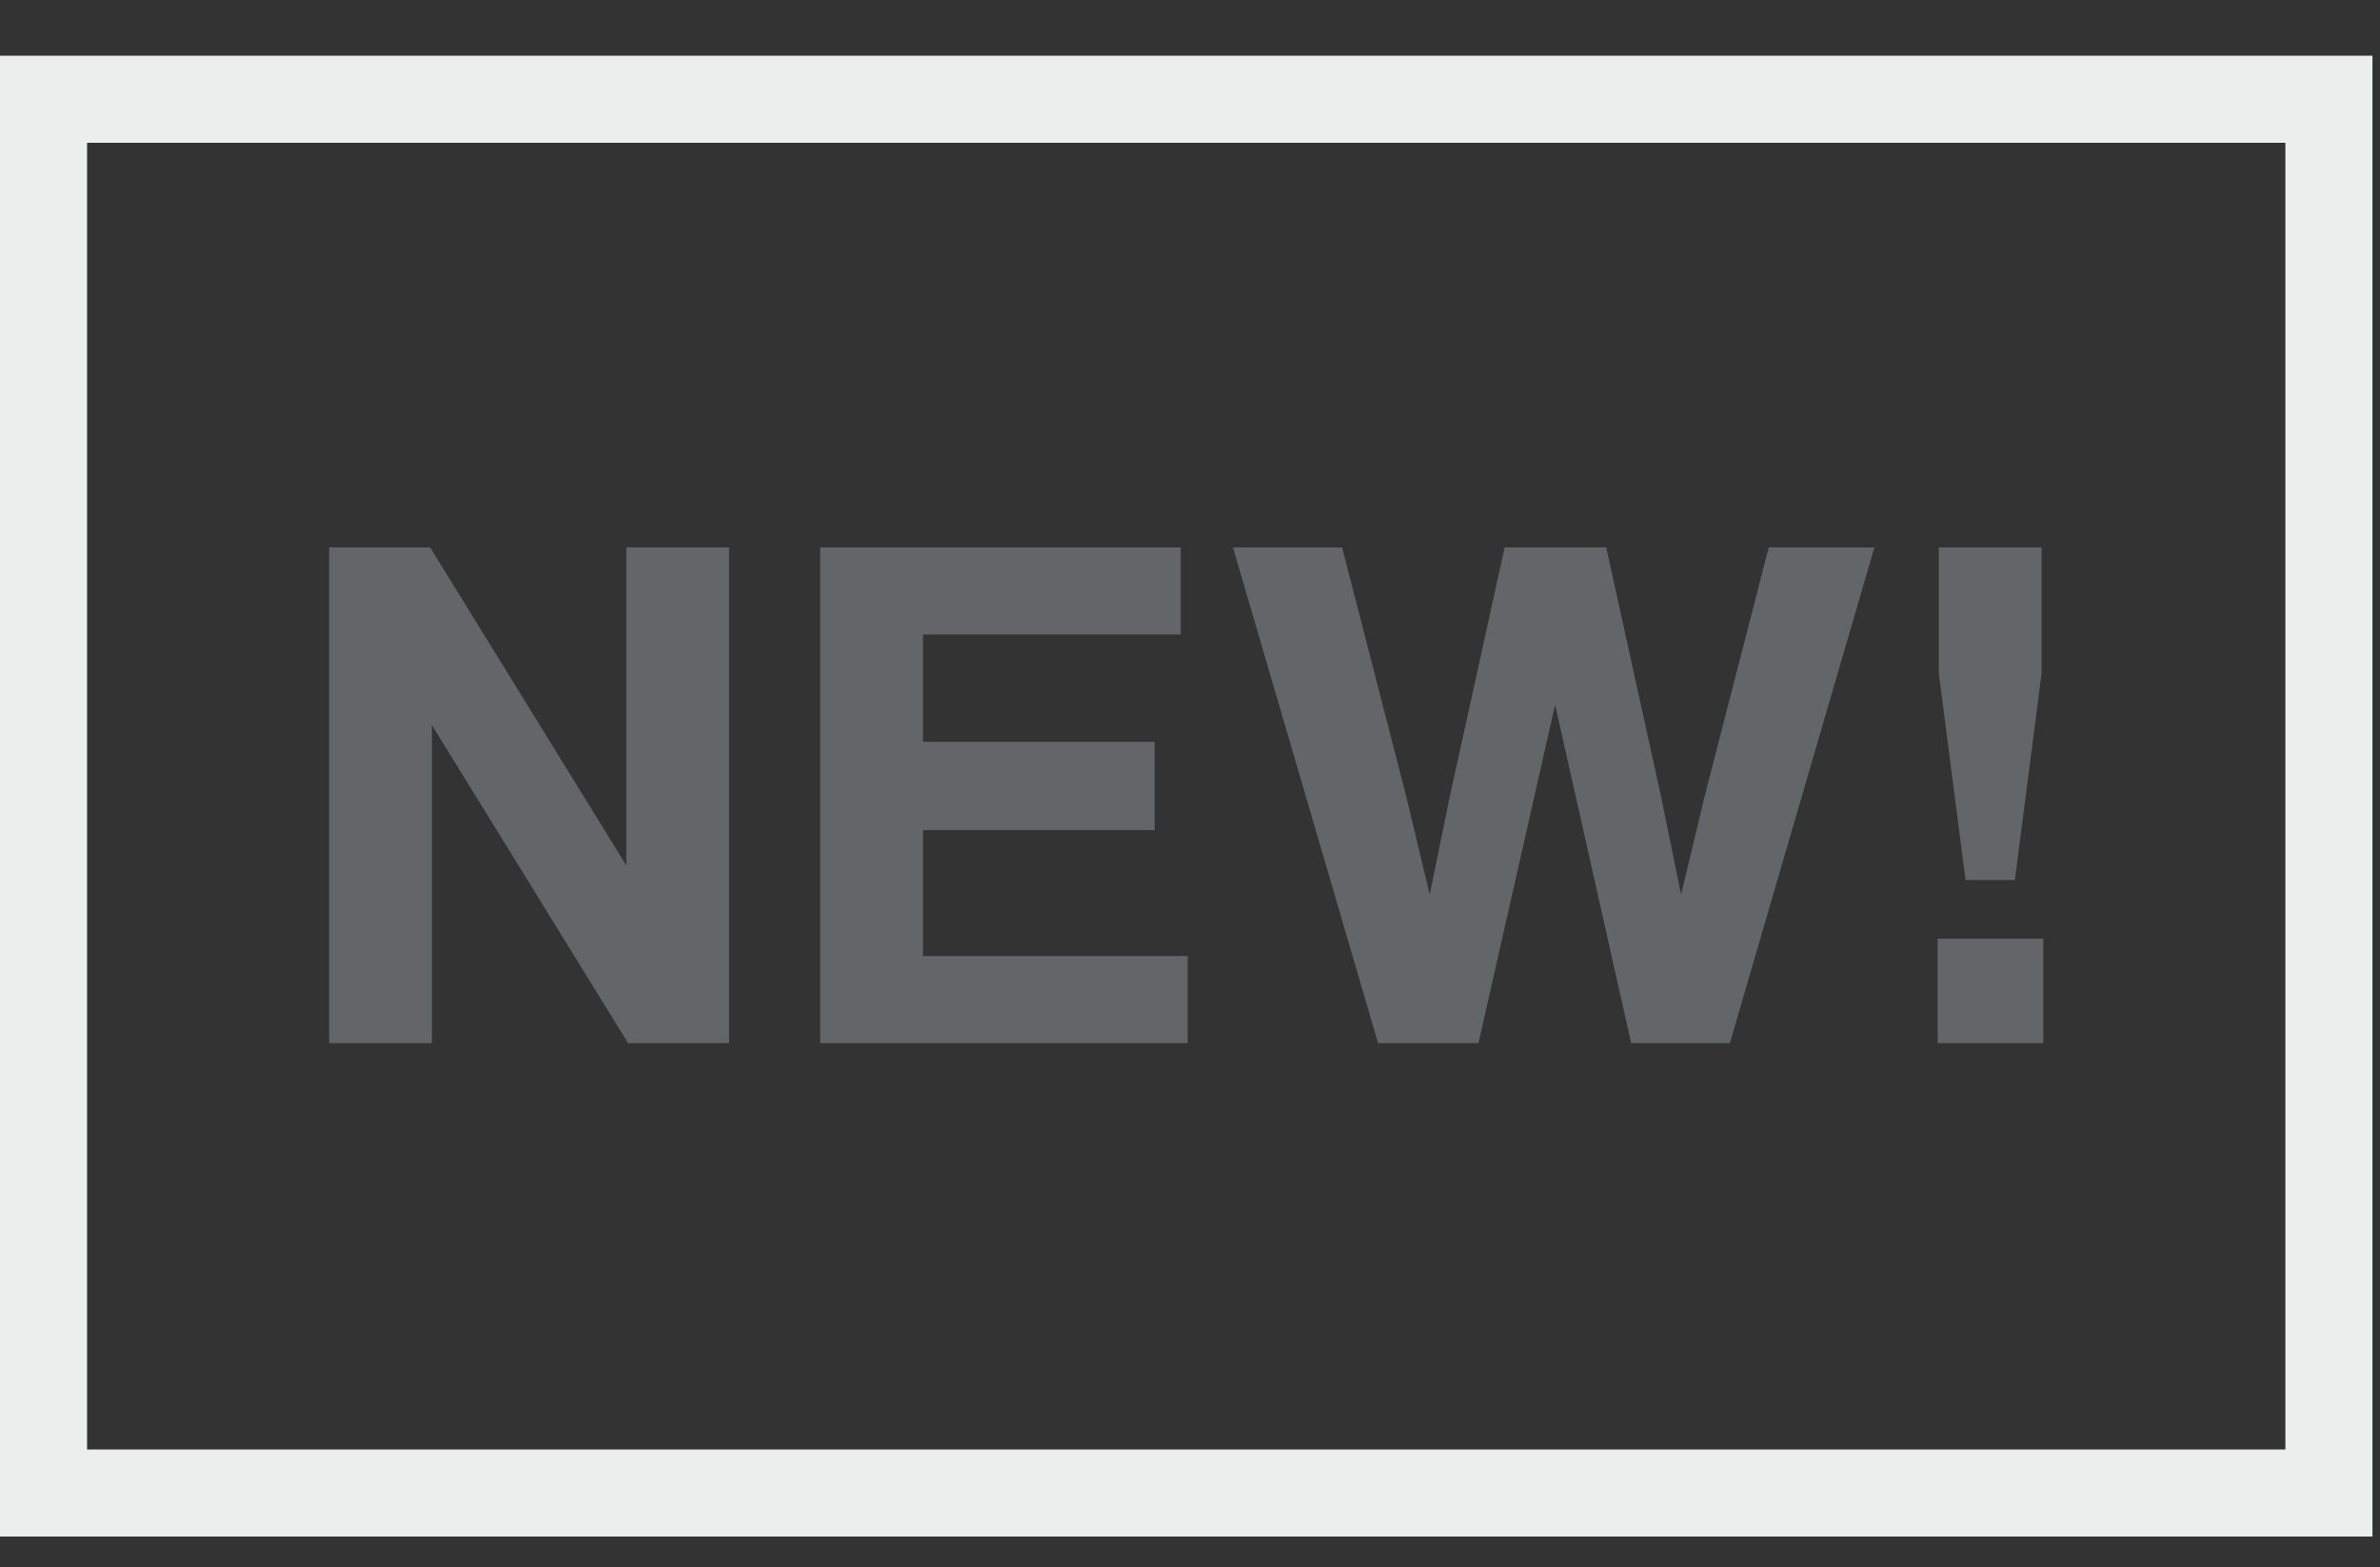 <?xml version="1.0" encoding="UTF-8"?>
<svg width="41px" height="27px" viewBox="0 0 41 27" version="1.1" xmlns="http://www.w3.org/2000/svg" xmlns:xlink="http://www.w3.org/1999/xlink">
    <rect x="0" y="0" width="41" height="27" fill="#333333" stroke="none"/>
    <title>p_new</title>
    <g id="Page-1" stroke="none" stroke-width="1" fill="none" fill-rule="evenodd">
        <g id="p_new" transform="translate(0, 0.96)" fill-rule="nonzero">
            <path d="M40.87,25.51 L0,25.51 L0,0 L40.87,0 L40.87,25.51 Z M1.5,24.01 L39.37,24.01 L39.37,1.5 L1.5,1.5 L1.5,24.01 Z" id="Shape" fill="#ECEDED"></path>
            <g id="Group" transform="translate(5.67, 8.47)" fill="#646567">
                <polygon id="Path" points="6.89 0 6.89 8.54 5.15 8.54 1.77 3.06 1.77 8.54 0 8.54 0 0 1.74 0 5.12 5.48 5.12 0"></polygon>
                <polygon id="Path" points="14.79 7.04 14.79 8.54 8.46 8.54 8.46 0 14.67 0 14.67 1.5 10.23 1.5 10.23 3.35 14.22 3.35 14.22 4.87 10.23 4.87 10.23 7.04"></polygon>
                <polygon id="Path" points="26.62 1.77635684e-15 24.13 8.54 22.43 8.54 21.12 2.71 19.8 8.54 18.07 8.54 15.57 0 17.45 0 18.55 4.27 18.96 5.98 19.31 4.27 20.25 0 22 0 22.94 4.27 23.29 5.98 23.7 4.27 24.8 0"></polygon>
                <path d="M27.71,6.74 L29.53,6.74 L29.53,8.54 L27.71,8.54 L27.71,6.74 Z M27.73,2.17 L27.73,0 L29.5,0 L29.5,2.17 L29.04,5.73 L28.19,5.73 L27.73,2.17 Z" id="Shape"></path>
            </g>
        </g>
    </g>
</svg>